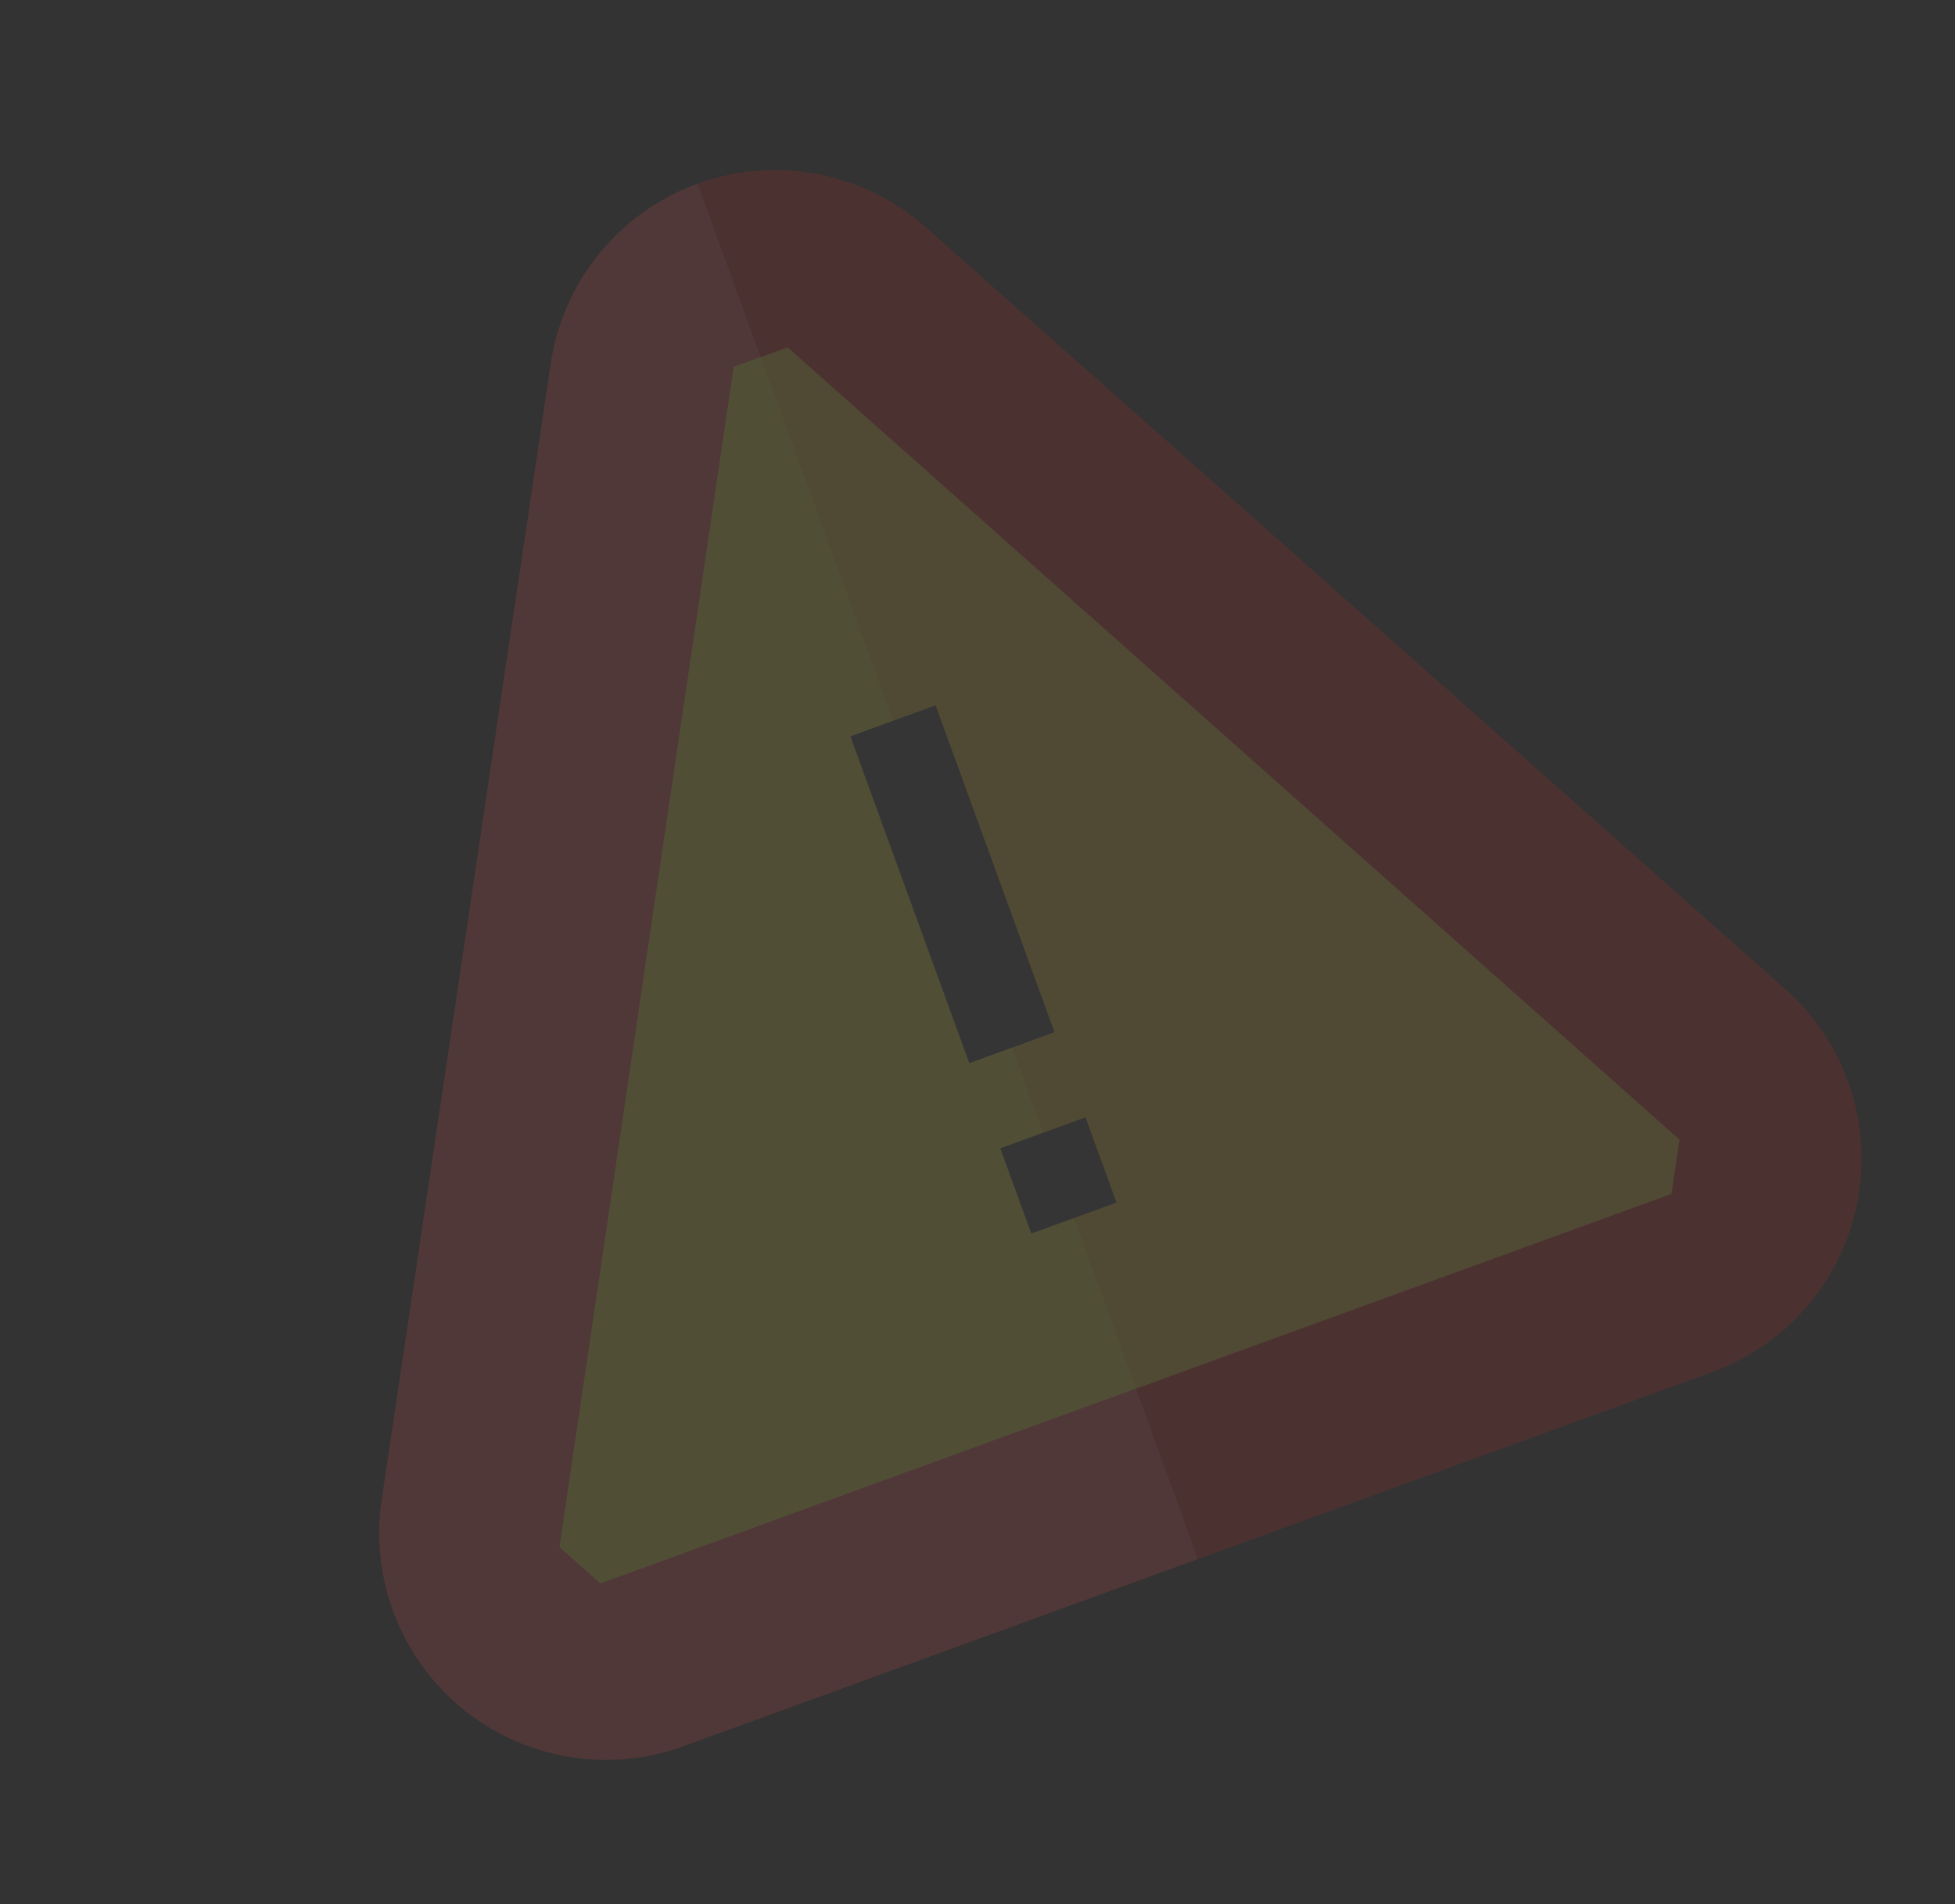 <svg height="111.927" viewBox="0 0 114.901 111.927" width="114.901" xmlns="http://www.w3.org/2000/svg"><rect x="0" y="0" width="114.901" height="111.927" fill="#333333" stroke="none"/><g opacity=".15" transform="matrix(.94 -.342 .342 .94 11453.317 11866.265)"><path d="m273.107 158.664-32.162-59.347a13.322 13.322 0 0 0 -11.722-6.985l-10.661 43 10.661 43h32.161a13.33 13.33 0 0 0 11.723-19.668zm0 0" fill="#db2a2a" transform="translate(-6898.474 -15131.001)"/><path d="m130.028 99.316-32.162 59.347a13.328 13.328 0 0 0 11.723 19.668h32.161v-86a13.322 13.322 0 0 0 -11.722 6.985zm0 0" fill="#f95555" transform="translate(-6811 -15131)"/><path d="m264.236 192.066-33.327-61.666h-1.685l-10.661 32.161 10.661 32.339h33.483zm0 0" fill="#fbd141" transform="translate(-6898.474 -15158.225)"/><path d="m166.375 130.395-33.328 61.671 1.529 2.829h33.484v-64.5zm0 0" fill="#fbf24a" transform="translate(-6837.31 -15158.225)"/><g fill="#434343"><path d="m246.641 300.738h5.33v5.33h-5.33zm0 0" transform="translate(-6918.556 -15280.06)"/><path d="m246.641 210.262h5.33v20.438h-5.33zm0 0" transform="translate(-6918.556 -15215.348)"/></g></g></svg>